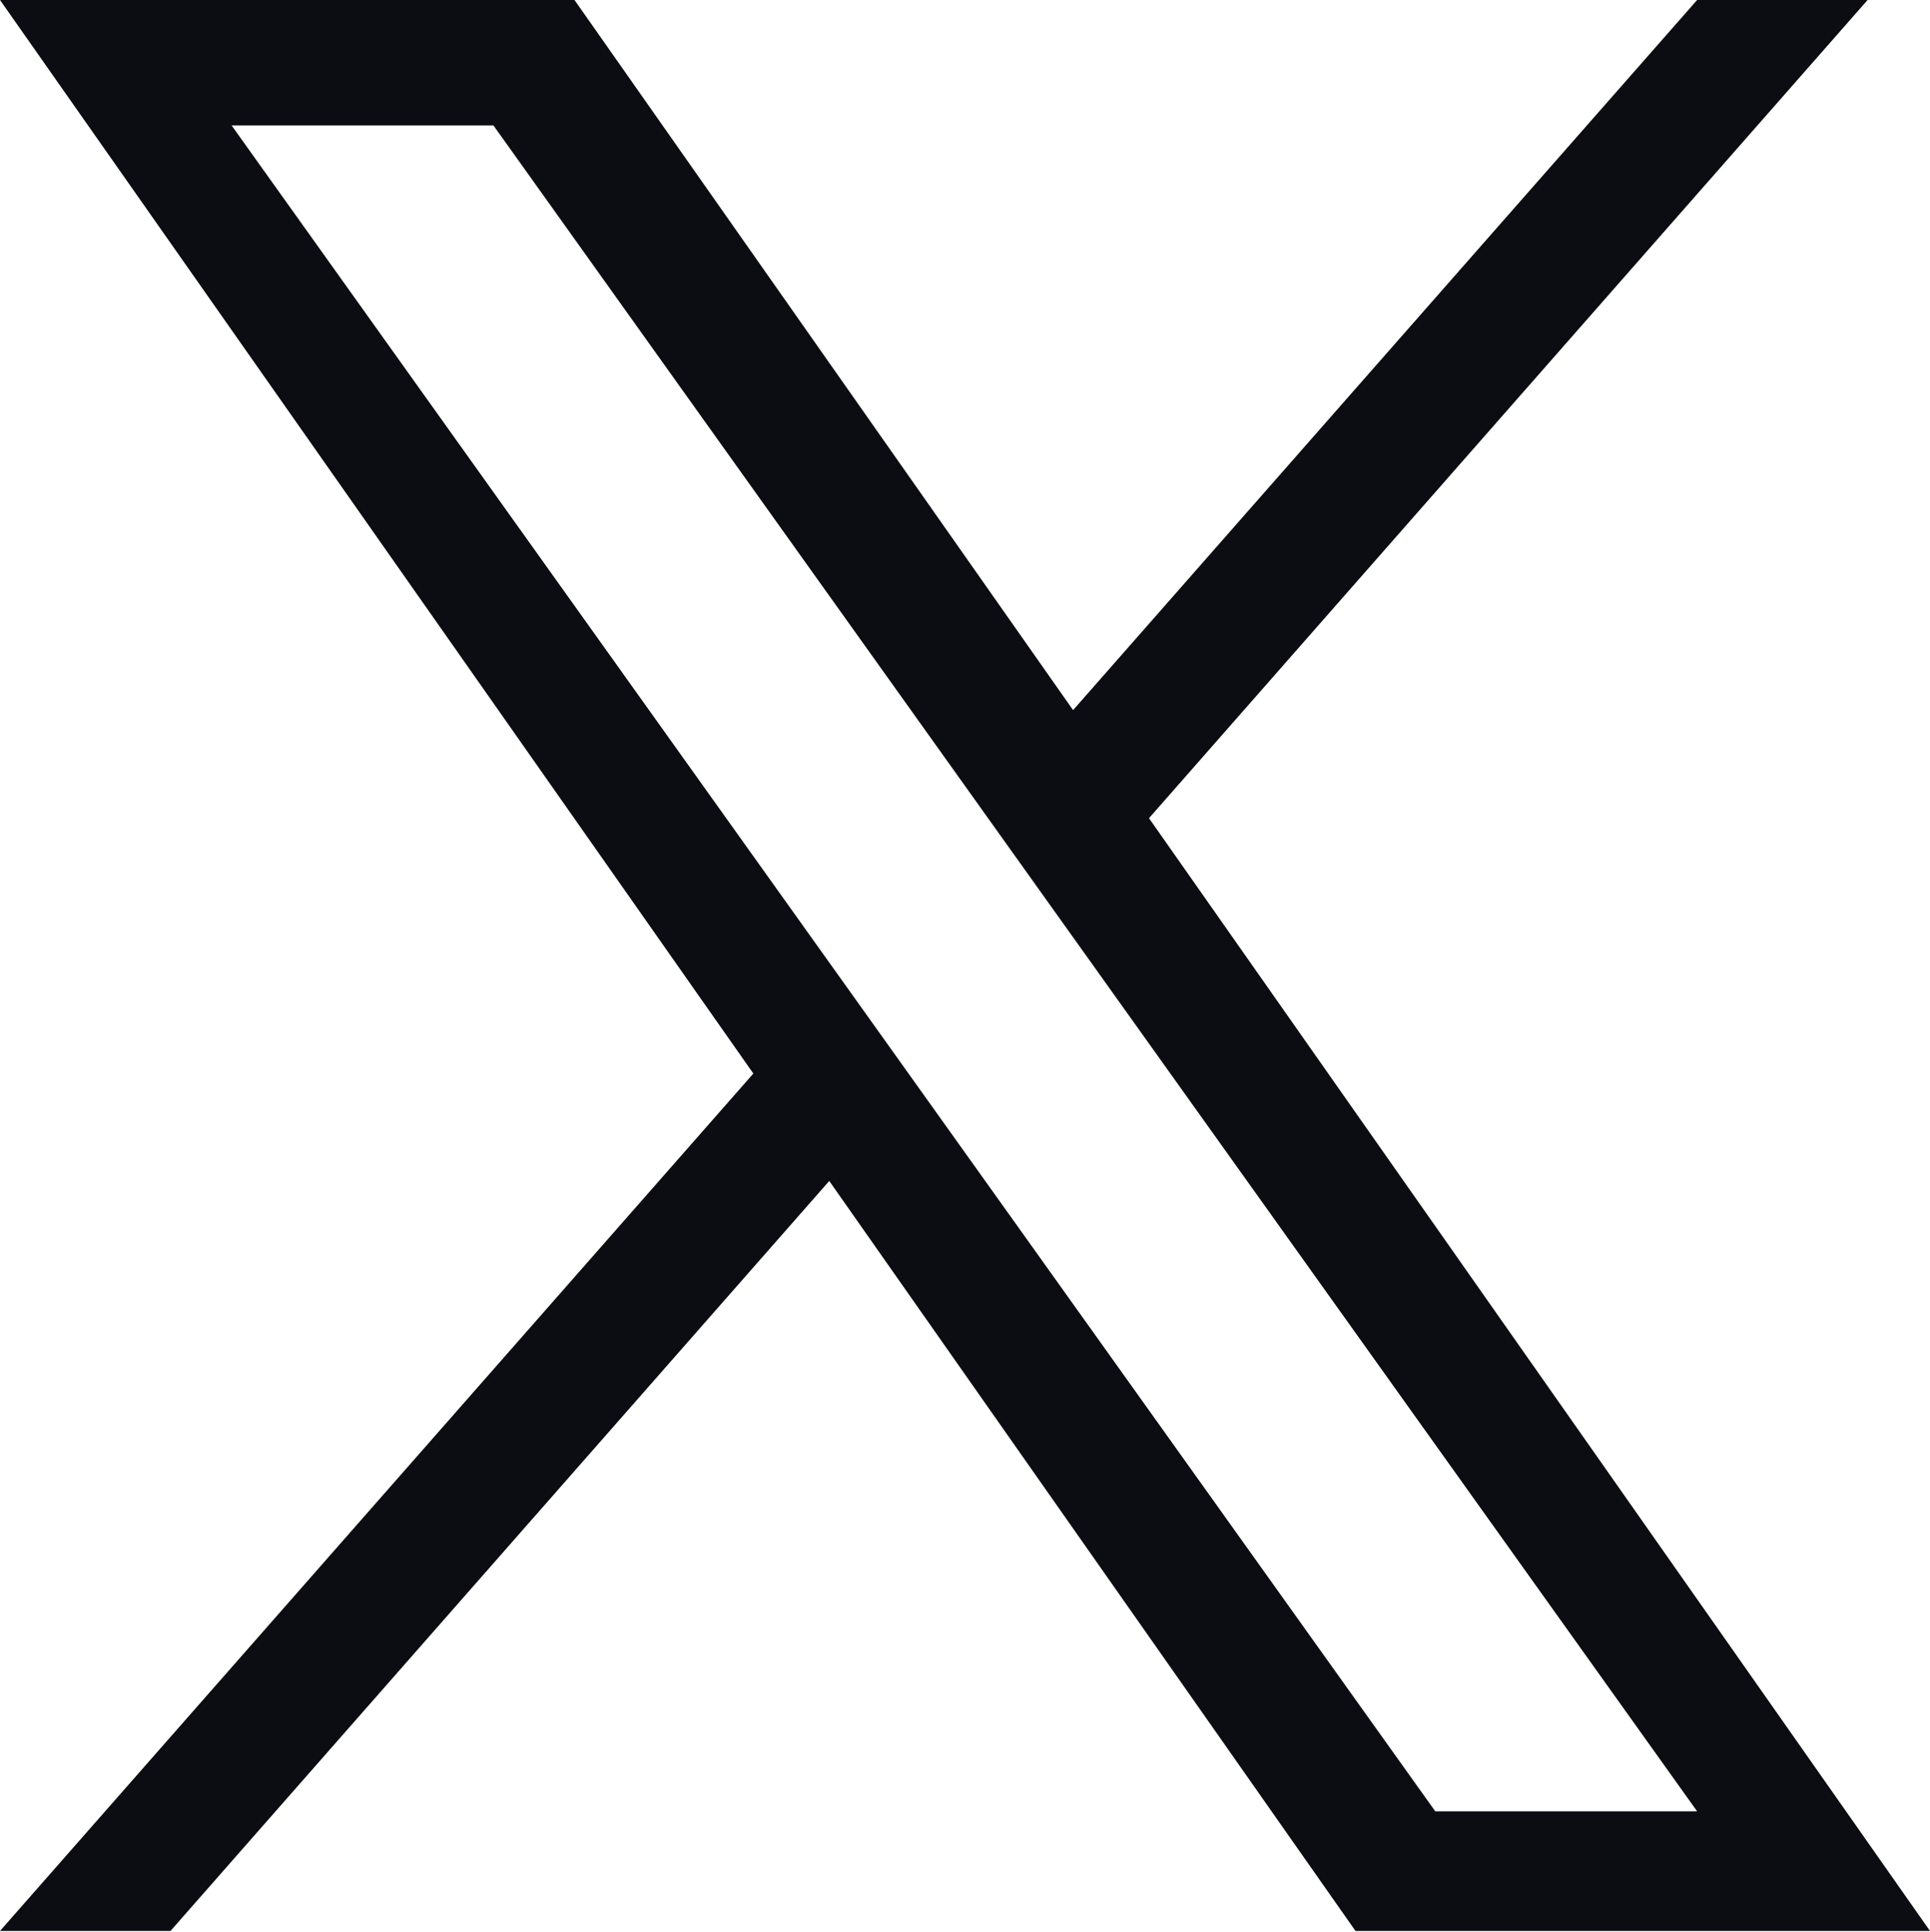 <?xml version="1.0" encoding="utf-8"?>
<!-- Generator: Adobe Illustrator 28.0.0, SVG Export Plug-In . SVG Version: 6.00 Build 0)  -->
<svg version="1.1" id="Layer_1" xmlns="http://www.w3.org/2000/svg" xmlns:xlink="http://www.w3.org/1999/xlink" x="0px" y="0px"
	 width="300px" height="300.3px" viewBox="0 0 300 300.3" style="enable-background:new 0 0 300 300.3;" xml:space="preserve">
<style type="text/css">
	.st0{fill:#0c0d13;}
</style>
<path class="st0" d="M178.6,127.2L290.3,0h-26.5l-97,110.4L89.3,0H0l117.1,166.9L0,300.2h26.5l102.4-116.6l81.8,116.6H300 M36,19.5
	h40.7l187.1,262.1h-40.7"/>
</svg>
